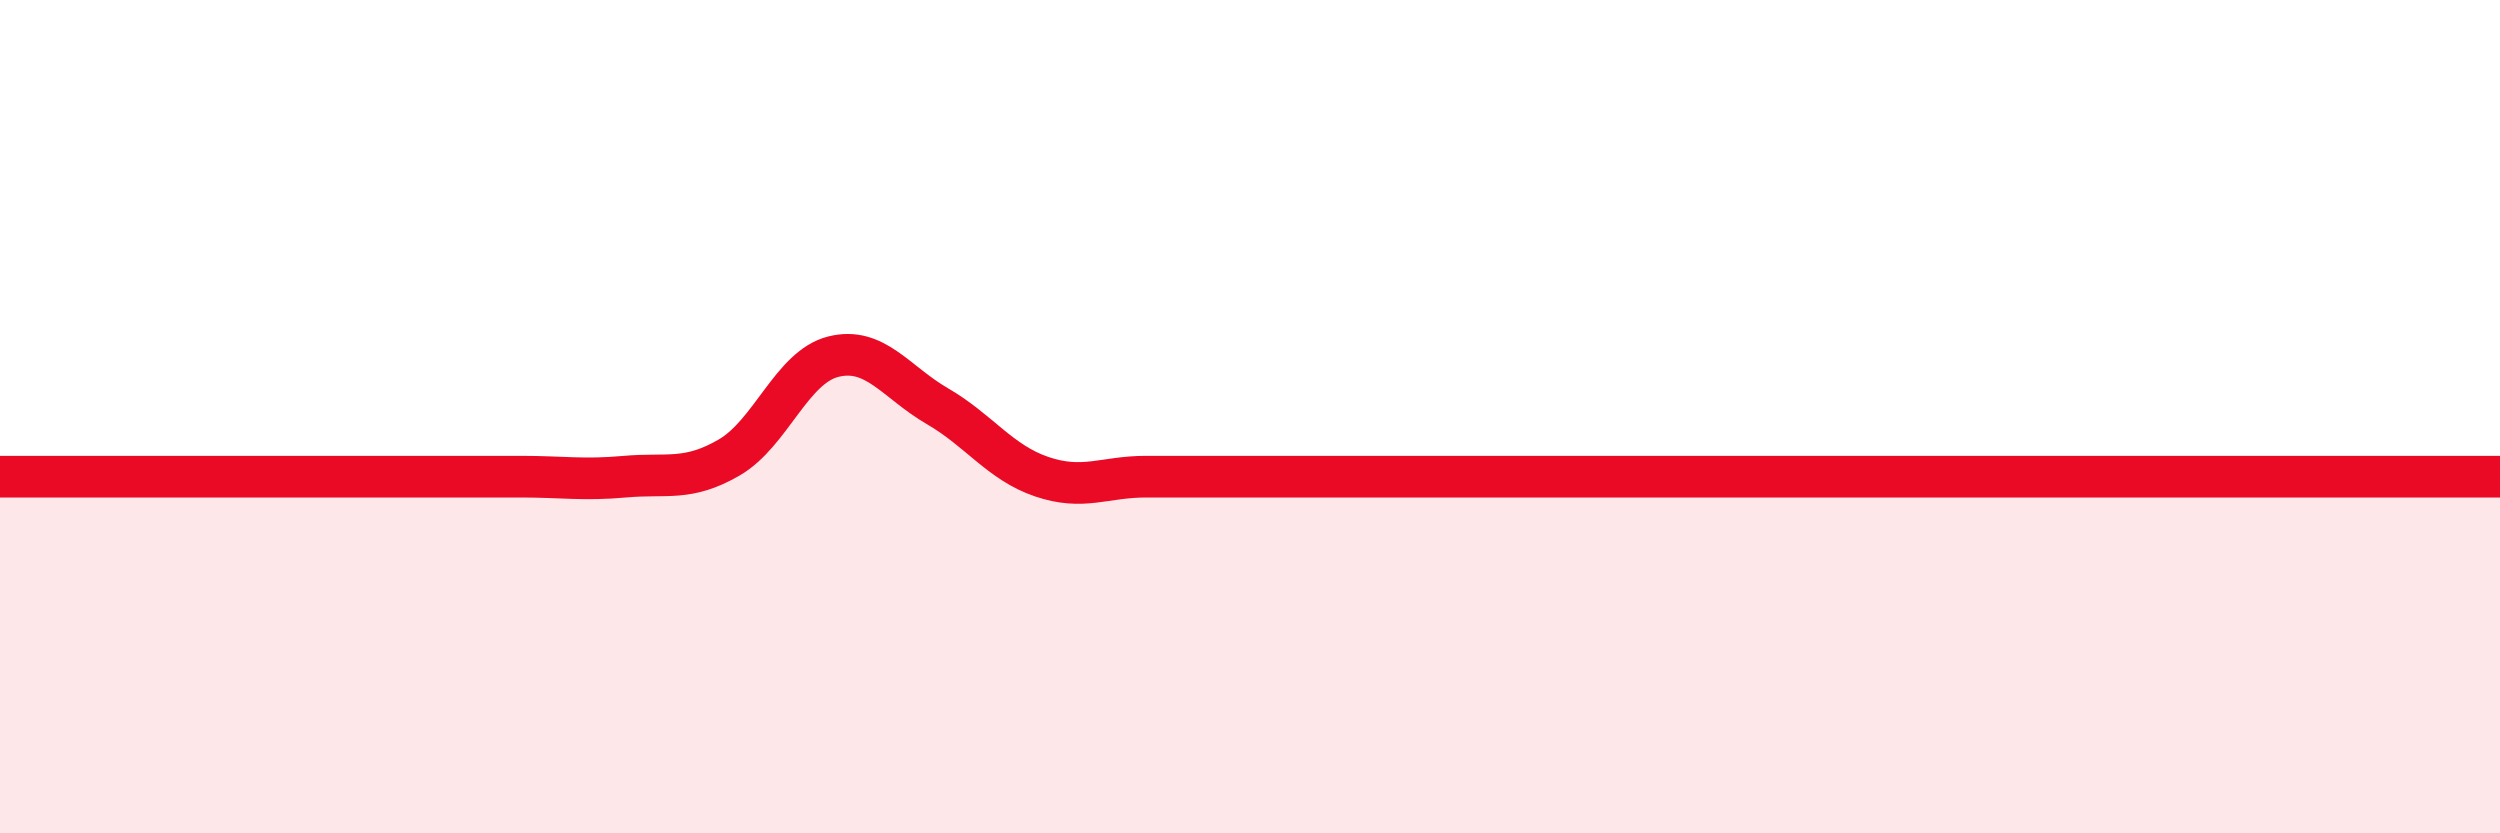 
    <svg width="60" height="20" viewBox="0 0 60 20" xmlns="http://www.w3.org/2000/svg">
      <path
        d="M 0,11.44 C 0.5,11.44 1.5,11.44 2.5,11.44 C 3.5,11.44 4,11.44 5,11.44 C 6,11.44 6.5,11.44 7.5,11.44 C 8.5,11.44 9,11.44 10,11.44 C 11,11.44 11.5,11.44 12.5,11.44 C 13.5,11.44 14,11.53 15,11.44 C 16,11.35 16.5,11.56 17.5,10.98 C 18.5,10.4 19,8.81 20,8.56 C 21,8.31 21.5,9.17 22.5,9.75 C 23.5,10.33 24,11.1 25,11.44 C 26,11.78 26.5,11.44 27.5,11.44 C 28.5,11.44 29,11.44 30,11.44 C 31,11.44 31.5,11.44 32.5,11.44 C 33.5,11.44 34,11.44 35,11.44 C 36,11.44 36.5,11.44 37.5,11.44 C 38.5,11.44 39,11.44 40,11.44 C 41,11.44 41.5,11.44 42.5,11.44 C 43.5,11.44 44,11.44 45,11.44 C 46,11.44 46.5,11.44 47.5,11.44 C 48.5,11.44 49,11.44 50,11.44 C 51,11.44 51.5,11.44 52.5,11.44 C 53.5,11.44 53.5,11.44 55,11.44 C 56.5,11.44 59,11.44 60,11.44L60 20L0 20Z"
        fill="#EB0A25"
        opacity="0.1"
        stroke-linecap="round"
        stroke-linejoin="round"
      />
      <path
        d="M 0,11.44 C 0.5,11.44 1.5,11.44 2.5,11.44 C 3.5,11.44 4,11.44 5,11.44 C 6,11.44 6.5,11.44 7.5,11.44 C 8.5,11.44 9,11.44 10,11.44 C 11,11.44 11.5,11.44 12.5,11.44 C 13.5,11.44 14,11.53 15,11.44 C 16,11.35 16.5,11.56 17.5,10.98 C 18.5,10.4 19,8.81 20,8.56 C 21,8.31 21.5,9.17 22.5,9.75 C 23.5,10.33 24,11.1 25,11.44 C 26,11.78 26.5,11.44 27.5,11.44 C 28.5,11.44 29,11.44 30,11.44 C 31,11.44 31.5,11.44 32.5,11.44 C 33.5,11.44 34,11.44 35,11.44 C 36,11.44 36.5,11.44 37.5,11.44 C 38.5,11.44 39,11.44 40,11.44 C 41,11.44 41.5,11.44 42.5,11.44 C 43.5,11.44 44,11.44 45,11.44 C 46,11.44 46.5,11.44 47.5,11.44 C 48.5,11.44 49,11.44 50,11.44 C 51,11.44 51.5,11.44 52.5,11.44 C 53.5,11.44 53.5,11.44 55,11.44 C 56.5,11.44 59,11.44 60,11.44"
        stroke="#EB0A25"
        stroke-width="1"
        fill="none"
        stroke-linecap="round"
        stroke-linejoin="round"
      />
    </svg>
  